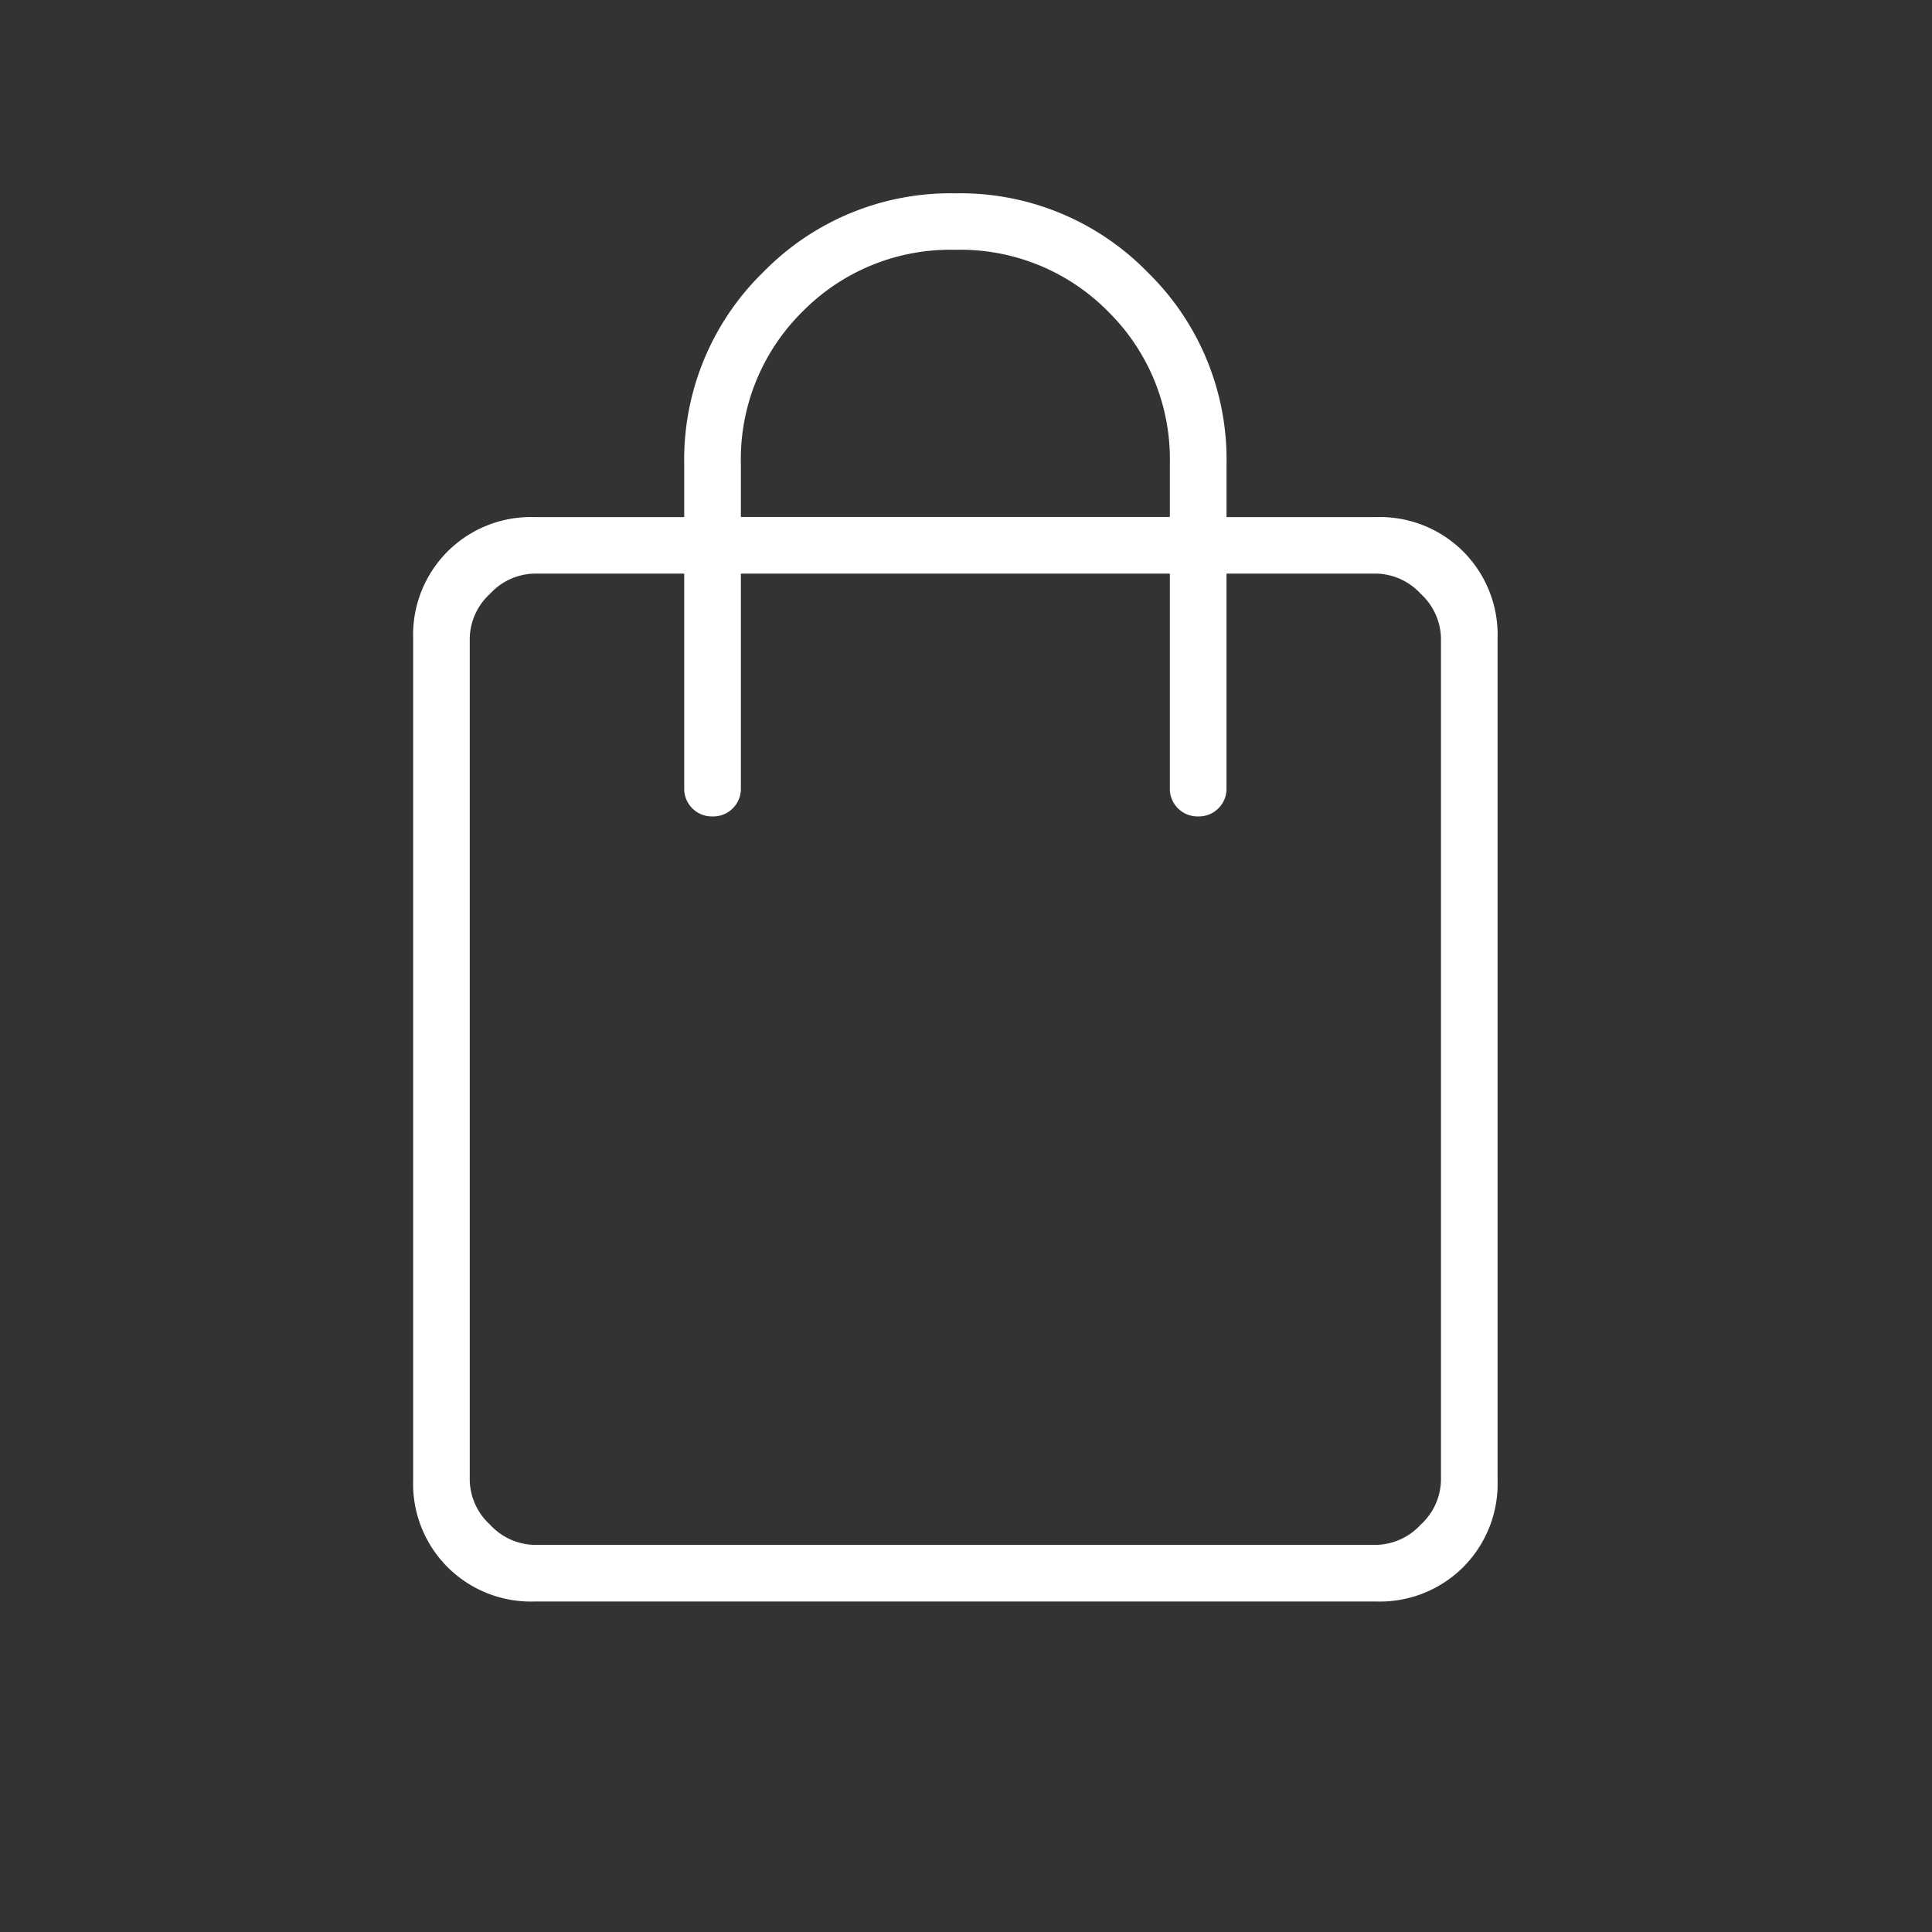 <?xml version="1.0"?>
<svg xmlns="http://www.w3.org/2000/svg" xmlns:xlink="http://www.w3.org/1999/xlink" width="80" height="80" viewBox="0 0 80 80">
  <rect x="0" y="0" width="80" height="80" fill="#333333" stroke="none"/>
  <defs>
    <clipPath id="clip-Icon-auto-entrepreneur">
      <rect width="80" height="80"/>
    </clipPath>
  </defs>
  <g id="Icon-auto-entrepreneur" clip-path="url(#clip-Icon-auto-entrepreneur)">
    <path id="shopping_bag_24dp_FILL0_wght100_GRAD0_opsz24" d="M217.027-769.685a4.883,4.883,0,0,1-3.6-1.424,4.883,4.883,0,0,1-1.424-3.6v-34.855a4.883,4.883,0,0,1,1.424-3.6,4.883,4.883,0,0,1,3.6-1.424h6.2v-2.179a10.832,10.832,0,0,1,3.268-7.96,10.832,10.832,0,0,1,7.96-3.268,10.832,10.832,0,0,1,7.96,3.268,10.832,10.832,0,0,1,3.268,7.96v2.179h6.2a4.883,4.883,0,0,1,3.6,1.424,4.883,4.883,0,0,1,1.424,3.6v34.855a4.883,4.883,0,0,1-1.424,3.6,4.883,4.883,0,0,1-3.6,1.424Zm0-2.346h34.855a2.563,2.563,0,0,0,1.843-.838,2.563,2.563,0,0,0,.838-1.843v-34.855a2.562,2.562,0,0,0-.838-1.843,2.563,2.563,0,0,0-1.843-.838h-6.2v8.881a1.137,1.137,0,0,1-.335.838,1.137,1.137,0,0,1-.838.335,1.137,1.137,0,0,1-.838-.335,1.137,1.137,0,0,1-.335-.838v-8.881H225.573v8.881a1.137,1.137,0,0,1-.335.838,1.137,1.137,0,0,1-.838.335,1.137,1.137,0,0,1-.838-.335,1.137,1.137,0,0,1-.335-.838v-8.881h-6.2a2.562,2.562,0,0,0-1.843.838,2.562,2.562,0,0,0-.838,1.843v34.855a2.563,2.563,0,0,0,.838,1.843A2.562,2.562,0,0,0,217.027-772.03Zm8.546-42.564h17.763v-2.179a8.592,8.592,0,0,0-2.556-6.326,8.592,8.592,0,0,0-6.326-2.556,8.592,8.592,0,0,0-6.326,2.556,8.592,8.592,0,0,0-2.555,6.326ZM214.346-772.03v0Z" transform="translate(-194.895 836)" fill="#fff"/>
  </g>
</svg>
